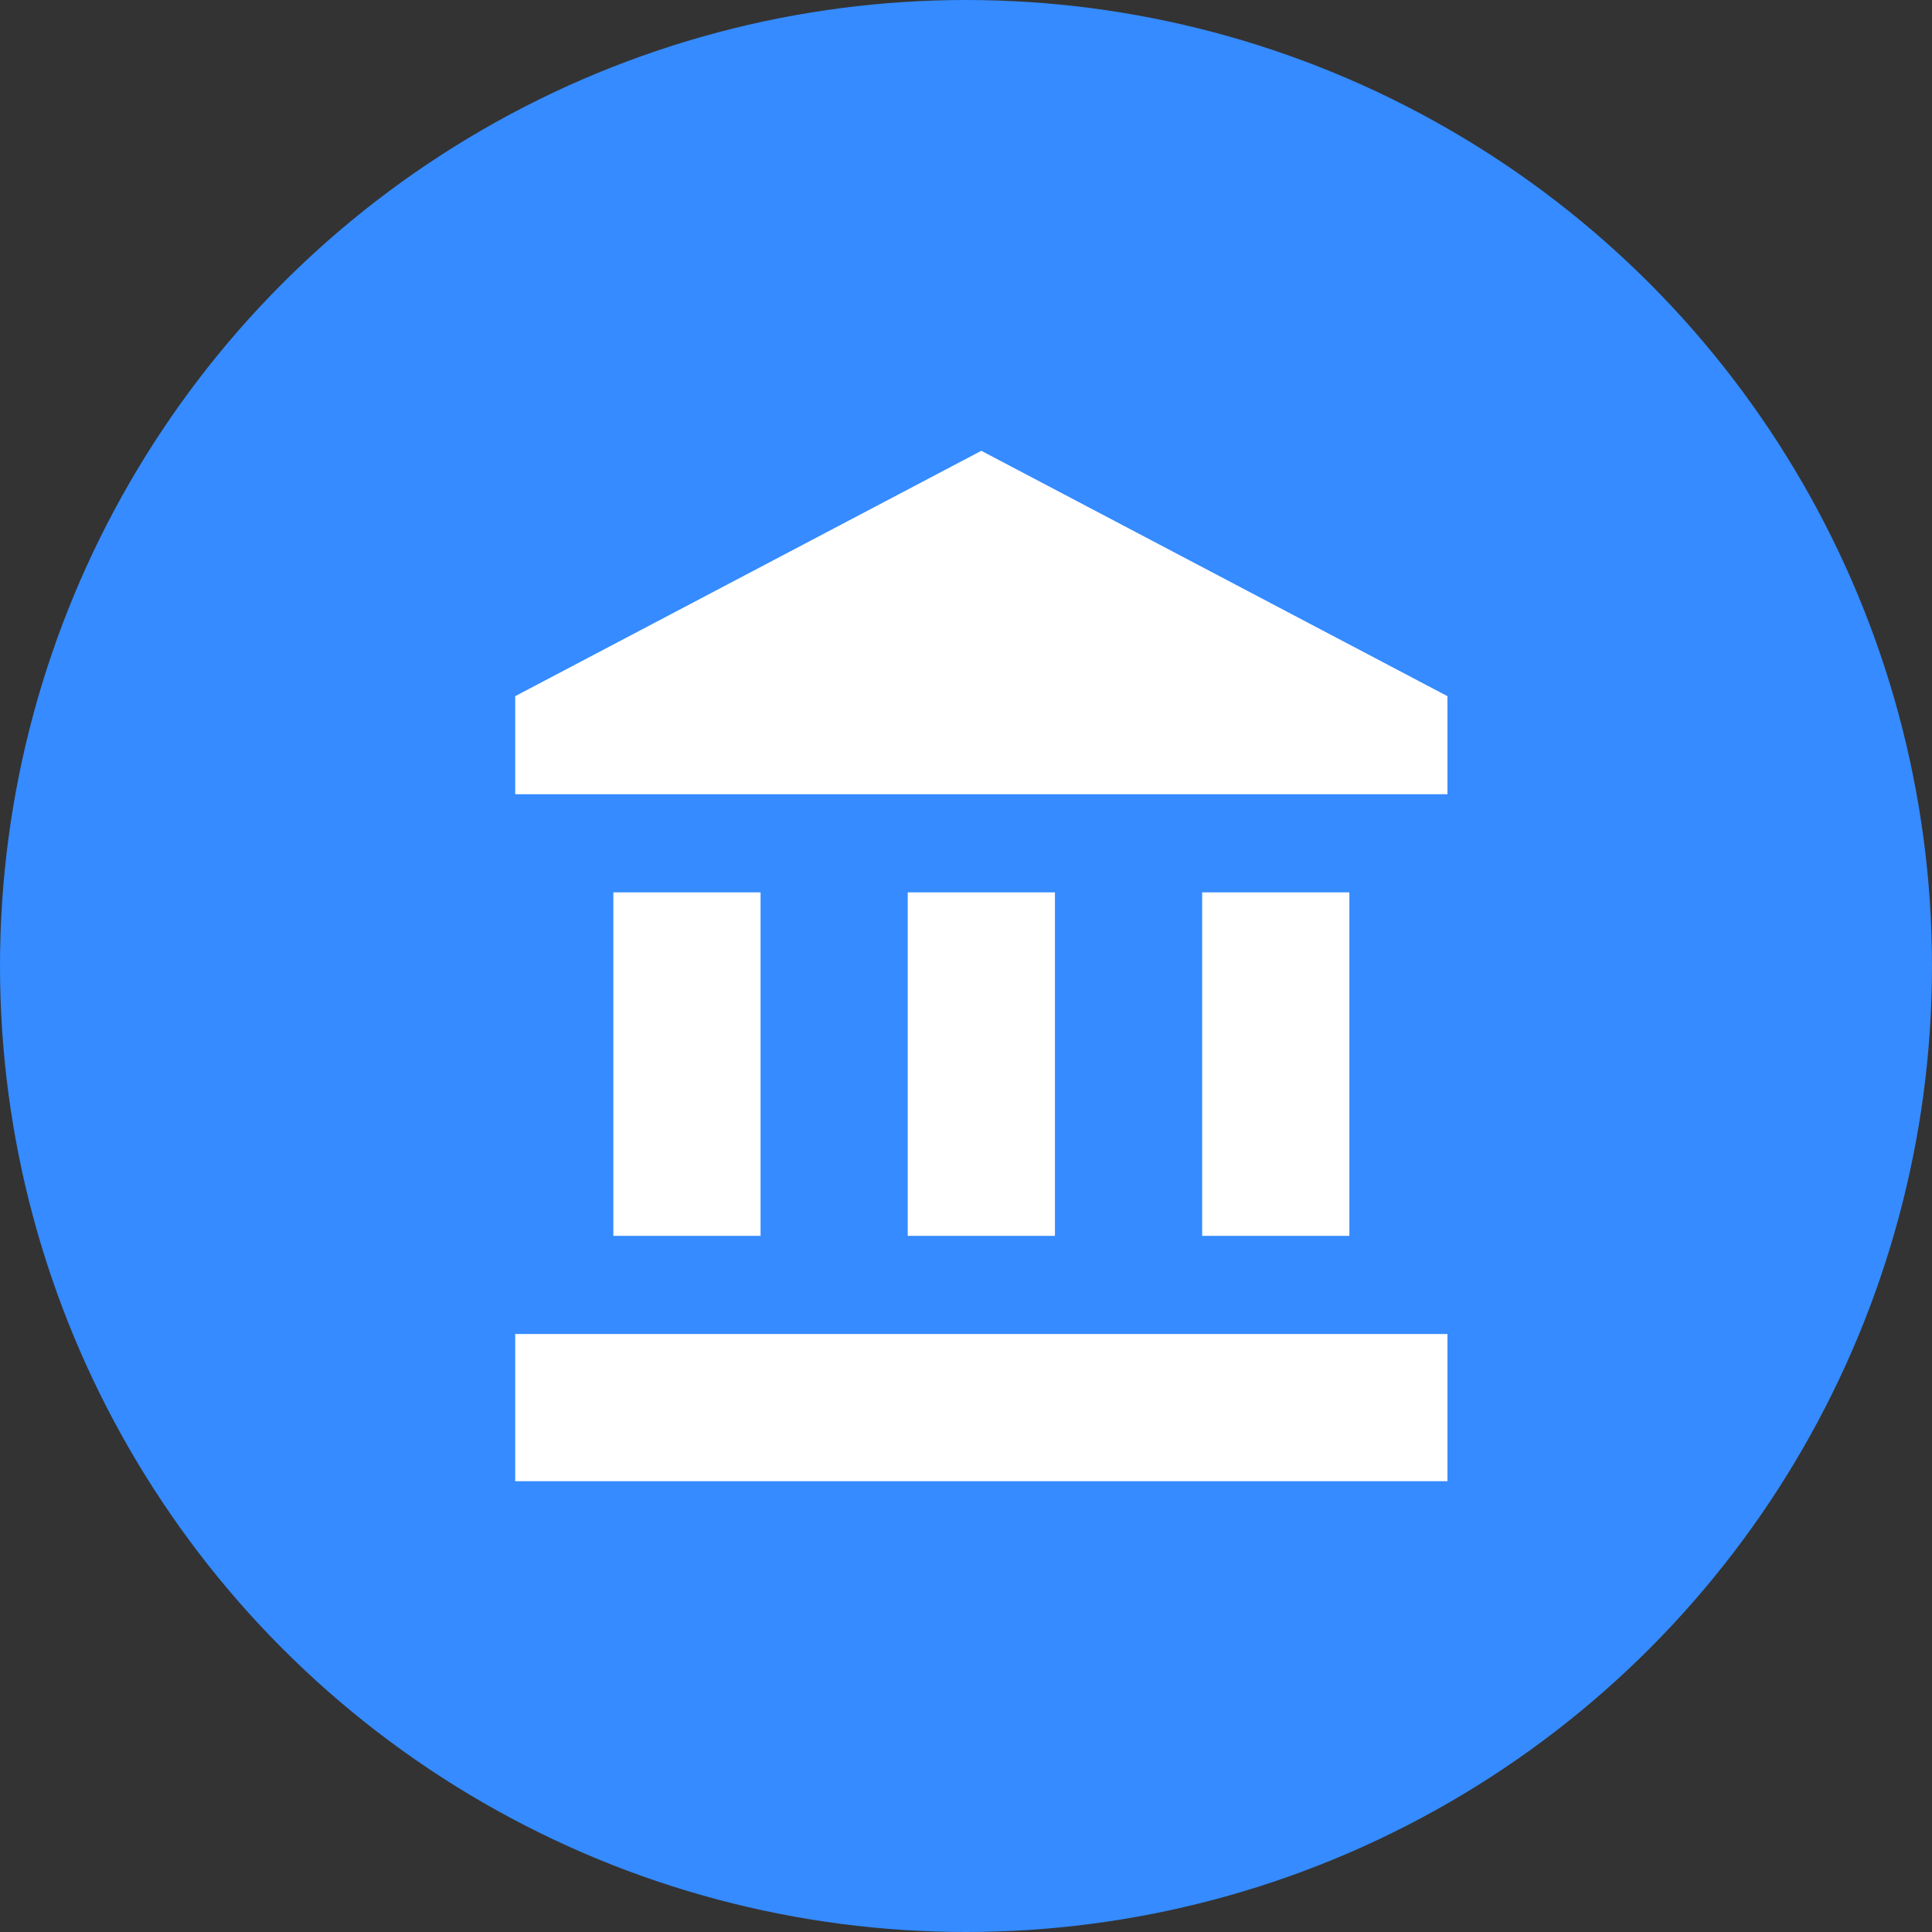 <svg height="30" viewBox="0 0 30 30" width="30" xmlns="http://www.w3.org/2000/svg"><rect x="0" y="0" width="30" height="30" fill="#333333" stroke="none"/><circle cx="15" cy="15" fill="#358bff" r="15"/><path d="m3.524 7.857v5.333h2.286v-5.333zm4.571 0v5.333h2.286v-5.333zm-6.095 9.143h14.476v-2.286h-14.476zm10.667-9.143v5.333h2.286v-5.333zm-3.429-6.857-7.238 3.81v1.523h14.476v-1.523z" fill="#fff" transform="translate(6 6)"/></svg>